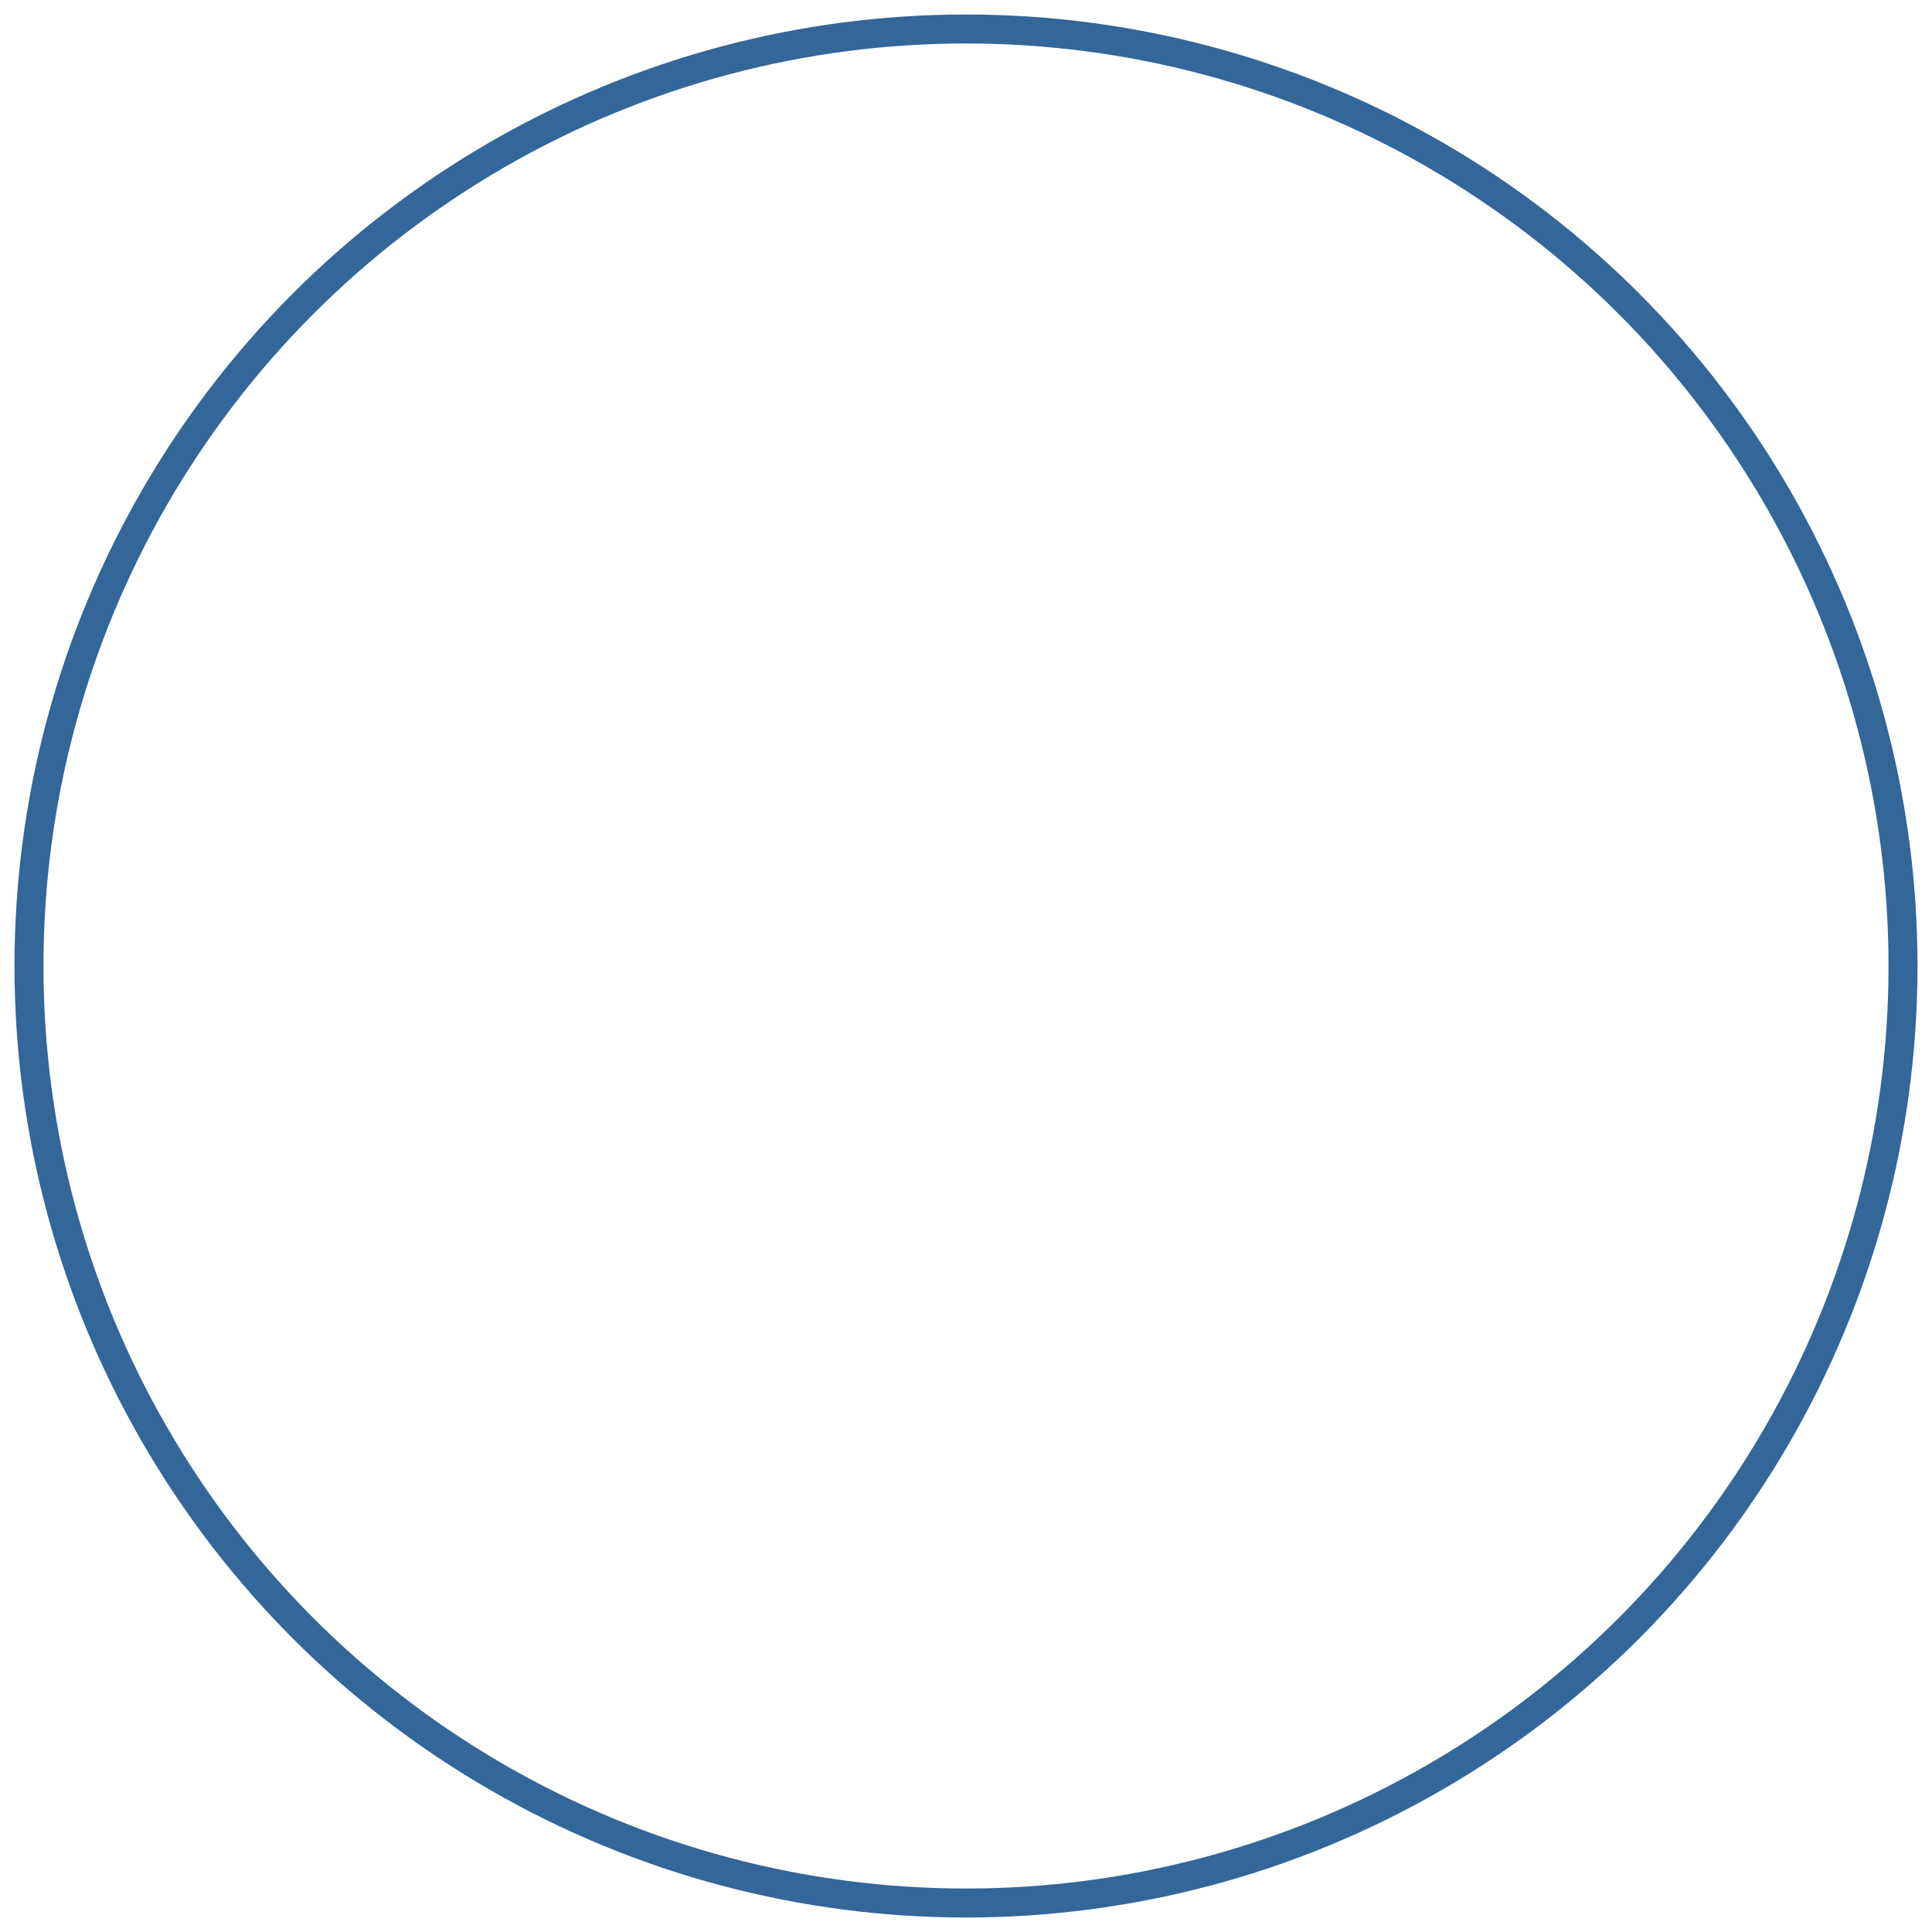 <svg xmlns="http://www.w3.org/2000/svg" viewBox="0 0 100 100">
  <defs>
    <style>
      .cls-1, .cls-3 {
        fill: none;
      }

      .cls-1 {
        stroke: #336699;
        stroke-width: 1.5px;
      }

      .cls-2 {
        stroke: none;
      }
    </style>
  </defs>
  <g id="1" data-name="1" class="cls-1">
    <circle class="cls-2" cx="50" cy="50" r="50"/>
    <circle class="cls-3" cx="50" cy="50" r="48.5"/>
  </g>
</svg>
